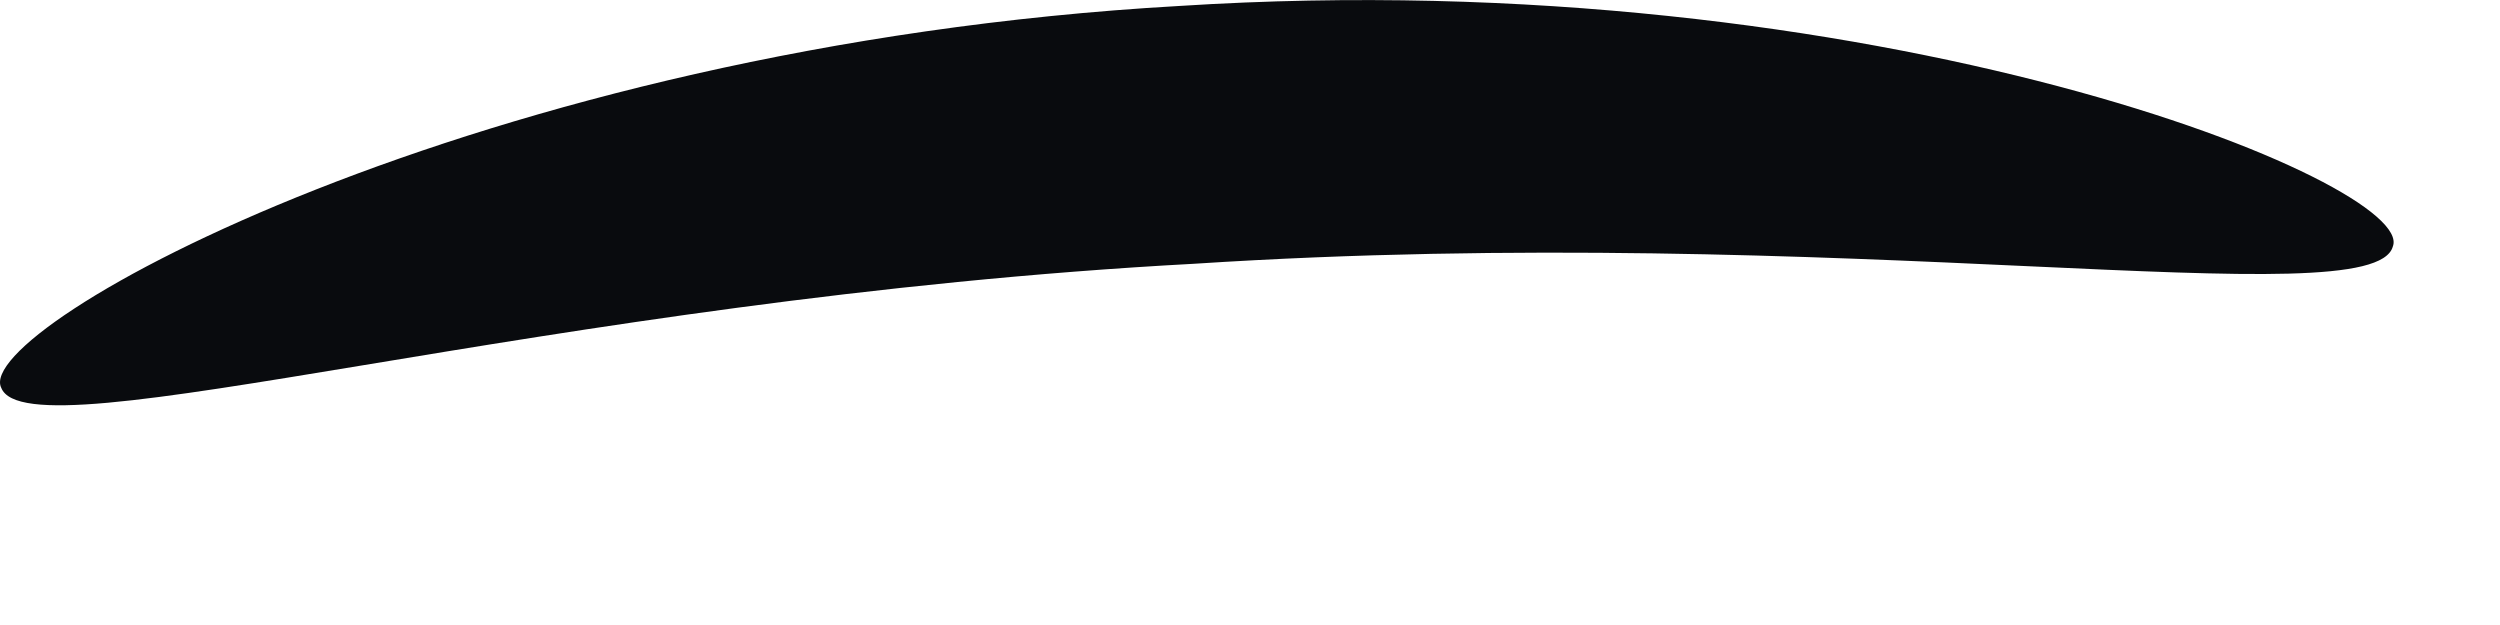 <?xml version="1.0" encoding="utf-8"?>
<svg xmlns="http://www.w3.org/2000/svg" fill="none" height="100%" overflow="visible" preserveAspectRatio="none" style="display: block;" viewBox="0 0 8 2" width="100%">
<path d="M0.004 1.241C-0.091 1.051 1.528 0.146 3.775 0.019C6.014 -0.124 7.736 0.59 7.657 0.789C7.593 1.019 5.902 0.709 3.822 0.844C1.743 0.956 0.091 1.464 0.004 1.241Z" fill="#090B0E" id="Vector"/>
</svg>